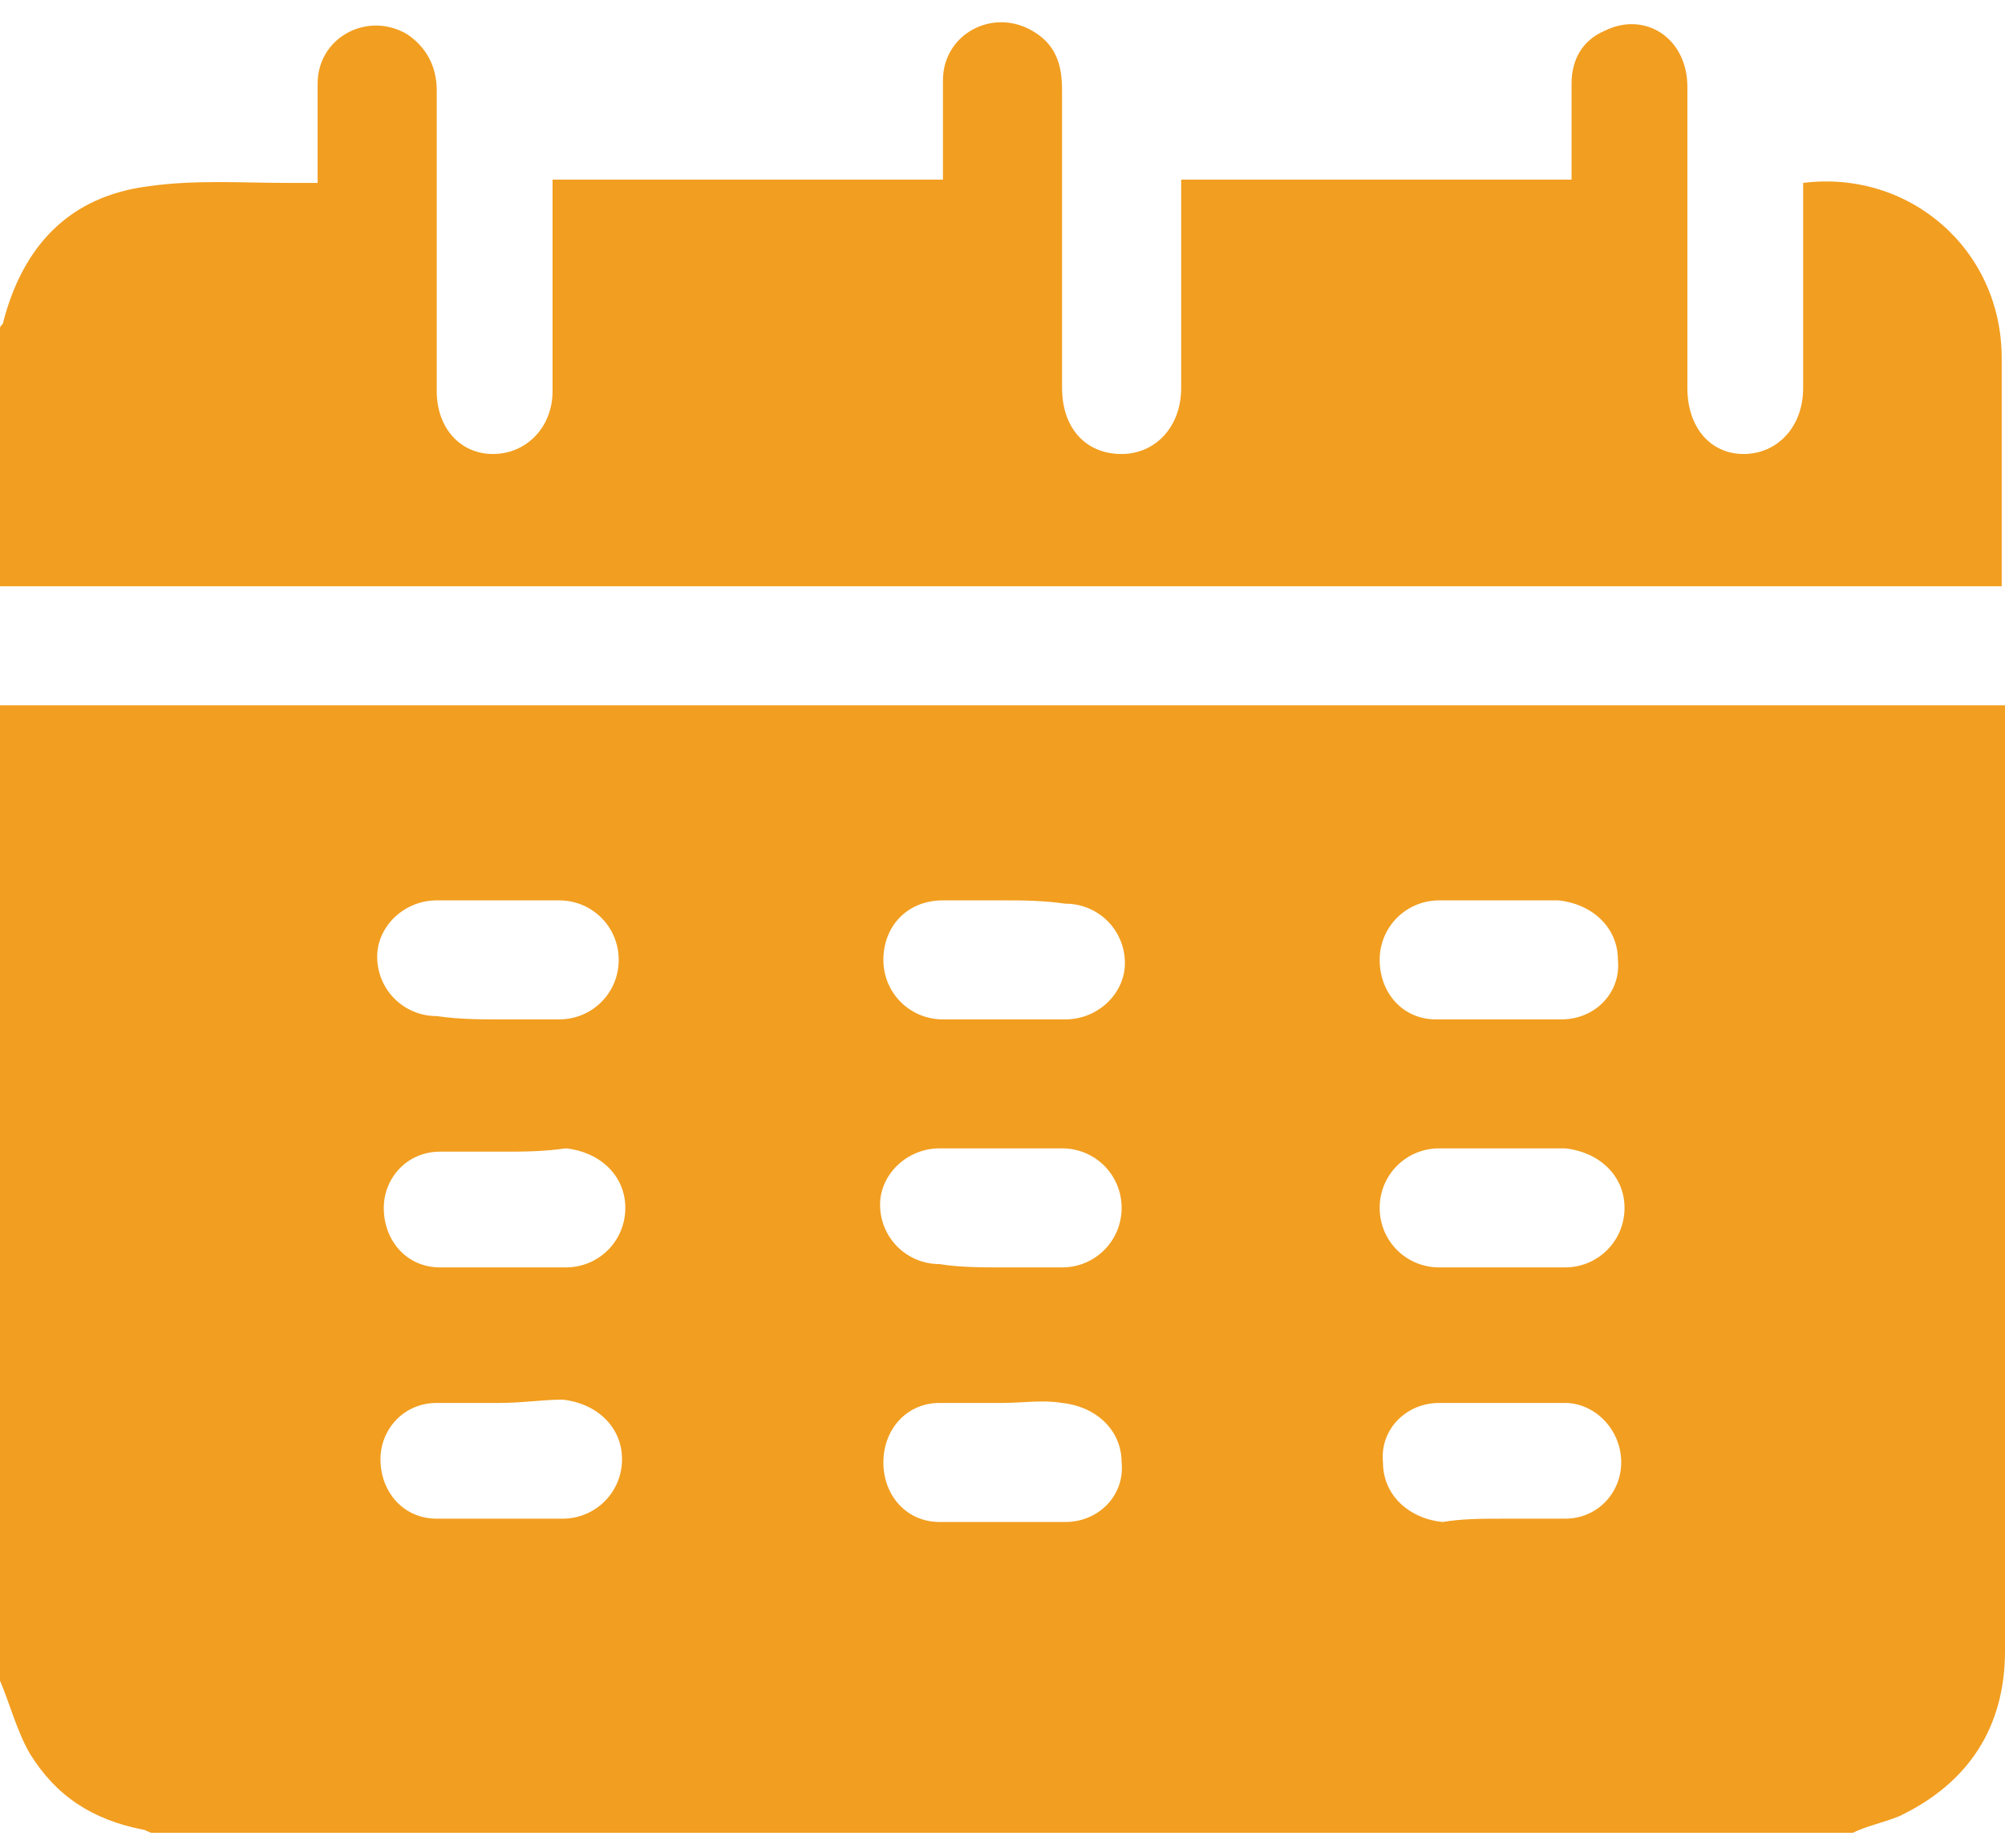 <svg width="51" height="47" viewBox="0 0 51 47" fill="none" xmlns="http://www.w3.org/2000/svg">
<path d="M0 42.746C0 34.505 0 26.264 0 17.939C17 17.939 34 17.939 51 17.939C51 18.191 51 18.359 51 18.527C51 21.386 51 24.246 51 27.105C51 32.066 51 37.028 51 41.99C51 43.924 50.074 45.353 48.307 46.194C47.886 46.363 47.465 46.447 47.129 46.615C32.738 46.615 18.346 46.615 3.871 46.615C3.787 46.615 3.703 46.531 3.619 46.531C2.356 46.279 1.431 45.69 0.757 44.597C0.421 44.008 0.252 43.335 0 42.746ZM12.708 25.927C13.213 25.927 13.718 25.927 14.223 25.927C15.064 25.927 15.738 25.255 15.738 24.414C15.738 23.573 15.064 22.9 14.223 22.9C13.213 22.9 12.119 22.9 11.109 22.9C10.267 22.9 9.594 23.573 9.594 24.33C9.594 25.171 10.267 25.843 11.109 25.843C11.698 25.927 12.203 25.927 12.708 25.927ZM25.5 22.9C24.995 22.9 24.49 22.9 23.985 22.9C23.059 22.9 22.47 23.573 22.47 24.414C22.47 25.255 23.144 25.927 23.985 25.927C24.995 25.927 26.089 25.927 27.099 25.927C27.941 25.927 28.614 25.255 28.614 24.498C28.614 23.657 27.941 22.984 27.099 22.984C26.51 22.9 26.005 22.9 25.5 22.9ZM38.208 22.9C37.703 22.9 37.114 22.9 36.609 22.9C35.767 22.9 35.094 23.573 35.094 24.414C35.094 25.255 35.683 25.927 36.525 25.927C37.619 25.927 38.713 25.927 39.723 25.927C40.564 25.927 41.238 25.255 41.154 24.414C41.154 23.573 40.48 22.984 39.639 22.9C39.302 22.9 38.797 22.9 38.208 22.9ZM12.792 29.291C12.287 29.291 11.698 29.291 11.193 29.291C10.351 29.291 9.762 29.964 9.762 30.721C9.762 31.562 10.351 32.235 11.193 32.235C12.287 32.235 13.381 32.235 14.391 32.235C15.233 32.235 15.906 31.562 15.906 30.721C15.906 29.88 15.233 29.291 14.391 29.207C13.802 29.291 13.297 29.291 12.792 29.291ZM25.5 32.235C26.005 32.235 26.51 32.235 27.015 32.235C27.856 32.235 28.53 31.562 28.53 30.721C28.53 29.88 27.856 29.207 27.015 29.207C26.005 29.207 24.911 29.207 23.901 29.207C23.059 29.207 22.386 29.88 22.386 30.637C22.386 31.478 23.059 32.151 23.901 32.151C24.406 32.235 24.995 32.235 25.5 32.235ZM38.208 32.235C38.713 32.235 39.302 32.235 39.807 32.235C40.648 32.235 41.322 31.562 41.322 30.721C41.322 29.88 40.648 29.291 39.807 29.207C38.713 29.207 37.703 29.207 36.609 29.207C35.767 29.207 35.094 29.88 35.094 30.721C35.094 31.562 35.767 32.235 36.609 32.235C37.198 32.235 37.703 32.235 38.208 32.235ZM12.708 35.682C12.203 35.682 11.614 35.682 11.109 35.682C10.267 35.682 9.678 36.355 9.678 37.112C9.678 37.953 10.267 38.626 11.109 38.626C12.203 38.626 13.297 38.626 14.307 38.626C15.149 38.626 15.822 37.953 15.822 37.112C15.822 36.271 15.149 35.682 14.307 35.598C13.802 35.598 13.297 35.682 12.708 35.682ZM25.5 35.682C24.995 35.682 24.406 35.682 23.901 35.682C23.059 35.682 22.47 36.355 22.47 37.196C22.47 38.037 23.059 38.71 23.901 38.71C24.995 38.71 26.089 38.71 27.099 38.71C27.941 38.71 28.614 38.037 28.53 37.196C28.53 36.355 27.856 35.767 27.015 35.682C26.51 35.598 26.005 35.682 25.5 35.682ZM38.208 38.626C38.713 38.626 39.302 38.626 39.807 38.626C40.648 38.626 41.238 37.953 41.238 37.196C41.238 36.355 40.564 35.682 39.807 35.682C38.713 35.682 37.619 35.682 36.609 35.682C35.767 35.682 35.094 36.355 35.178 37.196C35.178 38.037 35.852 38.626 36.693 38.71C37.198 38.626 37.703 38.626 38.208 38.626Z" fill="#F29E20"/>
<path d="M0 14.911C0 12.725 0 10.538 0 8.352C0 8.268 0.084 8.268 0.084 8.184C0.589 6.249 1.767 4.988 3.787 4.736C4.965 4.568 6.144 4.652 7.322 4.652C7.574 4.652 7.827 4.652 8.079 4.652C8.079 3.727 8.079 2.97 8.079 2.129C8.079 0.951 9.342 0.279 10.351 0.867C10.856 1.204 11.109 1.708 11.109 2.297C11.109 4.82 11.109 7.427 11.109 9.95C11.109 10.875 11.698 11.547 12.54 11.547C13.381 11.547 14.055 10.875 14.055 9.95C14.055 8.352 14.055 6.838 14.055 5.24C14.055 5.072 14.055 4.82 14.055 4.568C17.421 4.568 20.703 4.568 23.985 4.568C23.985 4.147 23.985 3.727 23.985 3.306C23.985 2.886 23.985 2.465 23.985 2.045C23.985 0.867 25.247 0.195 26.257 0.783C26.846 1.12 27.015 1.624 27.015 2.297C27.015 4.82 27.015 7.343 27.015 9.866C27.015 10.875 27.604 11.547 28.53 11.547C29.371 11.547 30.045 10.875 30.045 9.866C30.045 8.268 30.045 6.754 30.045 5.156C30.045 4.988 30.045 4.82 30.045 4.568C33.411 4.568 36.693 4.568 39.975 4.568C39.975 3.727 39.975 2.886 39.975 2.129C39.975 1.54 40.228 1.036 40.817 0.783C41.827 0.279 42.921 0.951 42.921 2.213C42.921 4.736 42.921 7.343 42.921 9.866C42.921 10.875 43.51 11.547 44.352 11.547C45.193 11.547 45.866 10.875 45.866 9.866C45.866 8.268 45.866 6.754 45.866 5.156C45.866 4.988 45.866 4.82 45.866 4.652C48.559 4.315 50.916 6.334 50.916 9.109C50.916 10.959 50.916 12.809 50.916 14.659C50.916 14.743 50.916 14.827 50.916 14.911C33.916 14.911 17 14.911 0 14.911Z" fill="#F29E20"/>
</svg>
